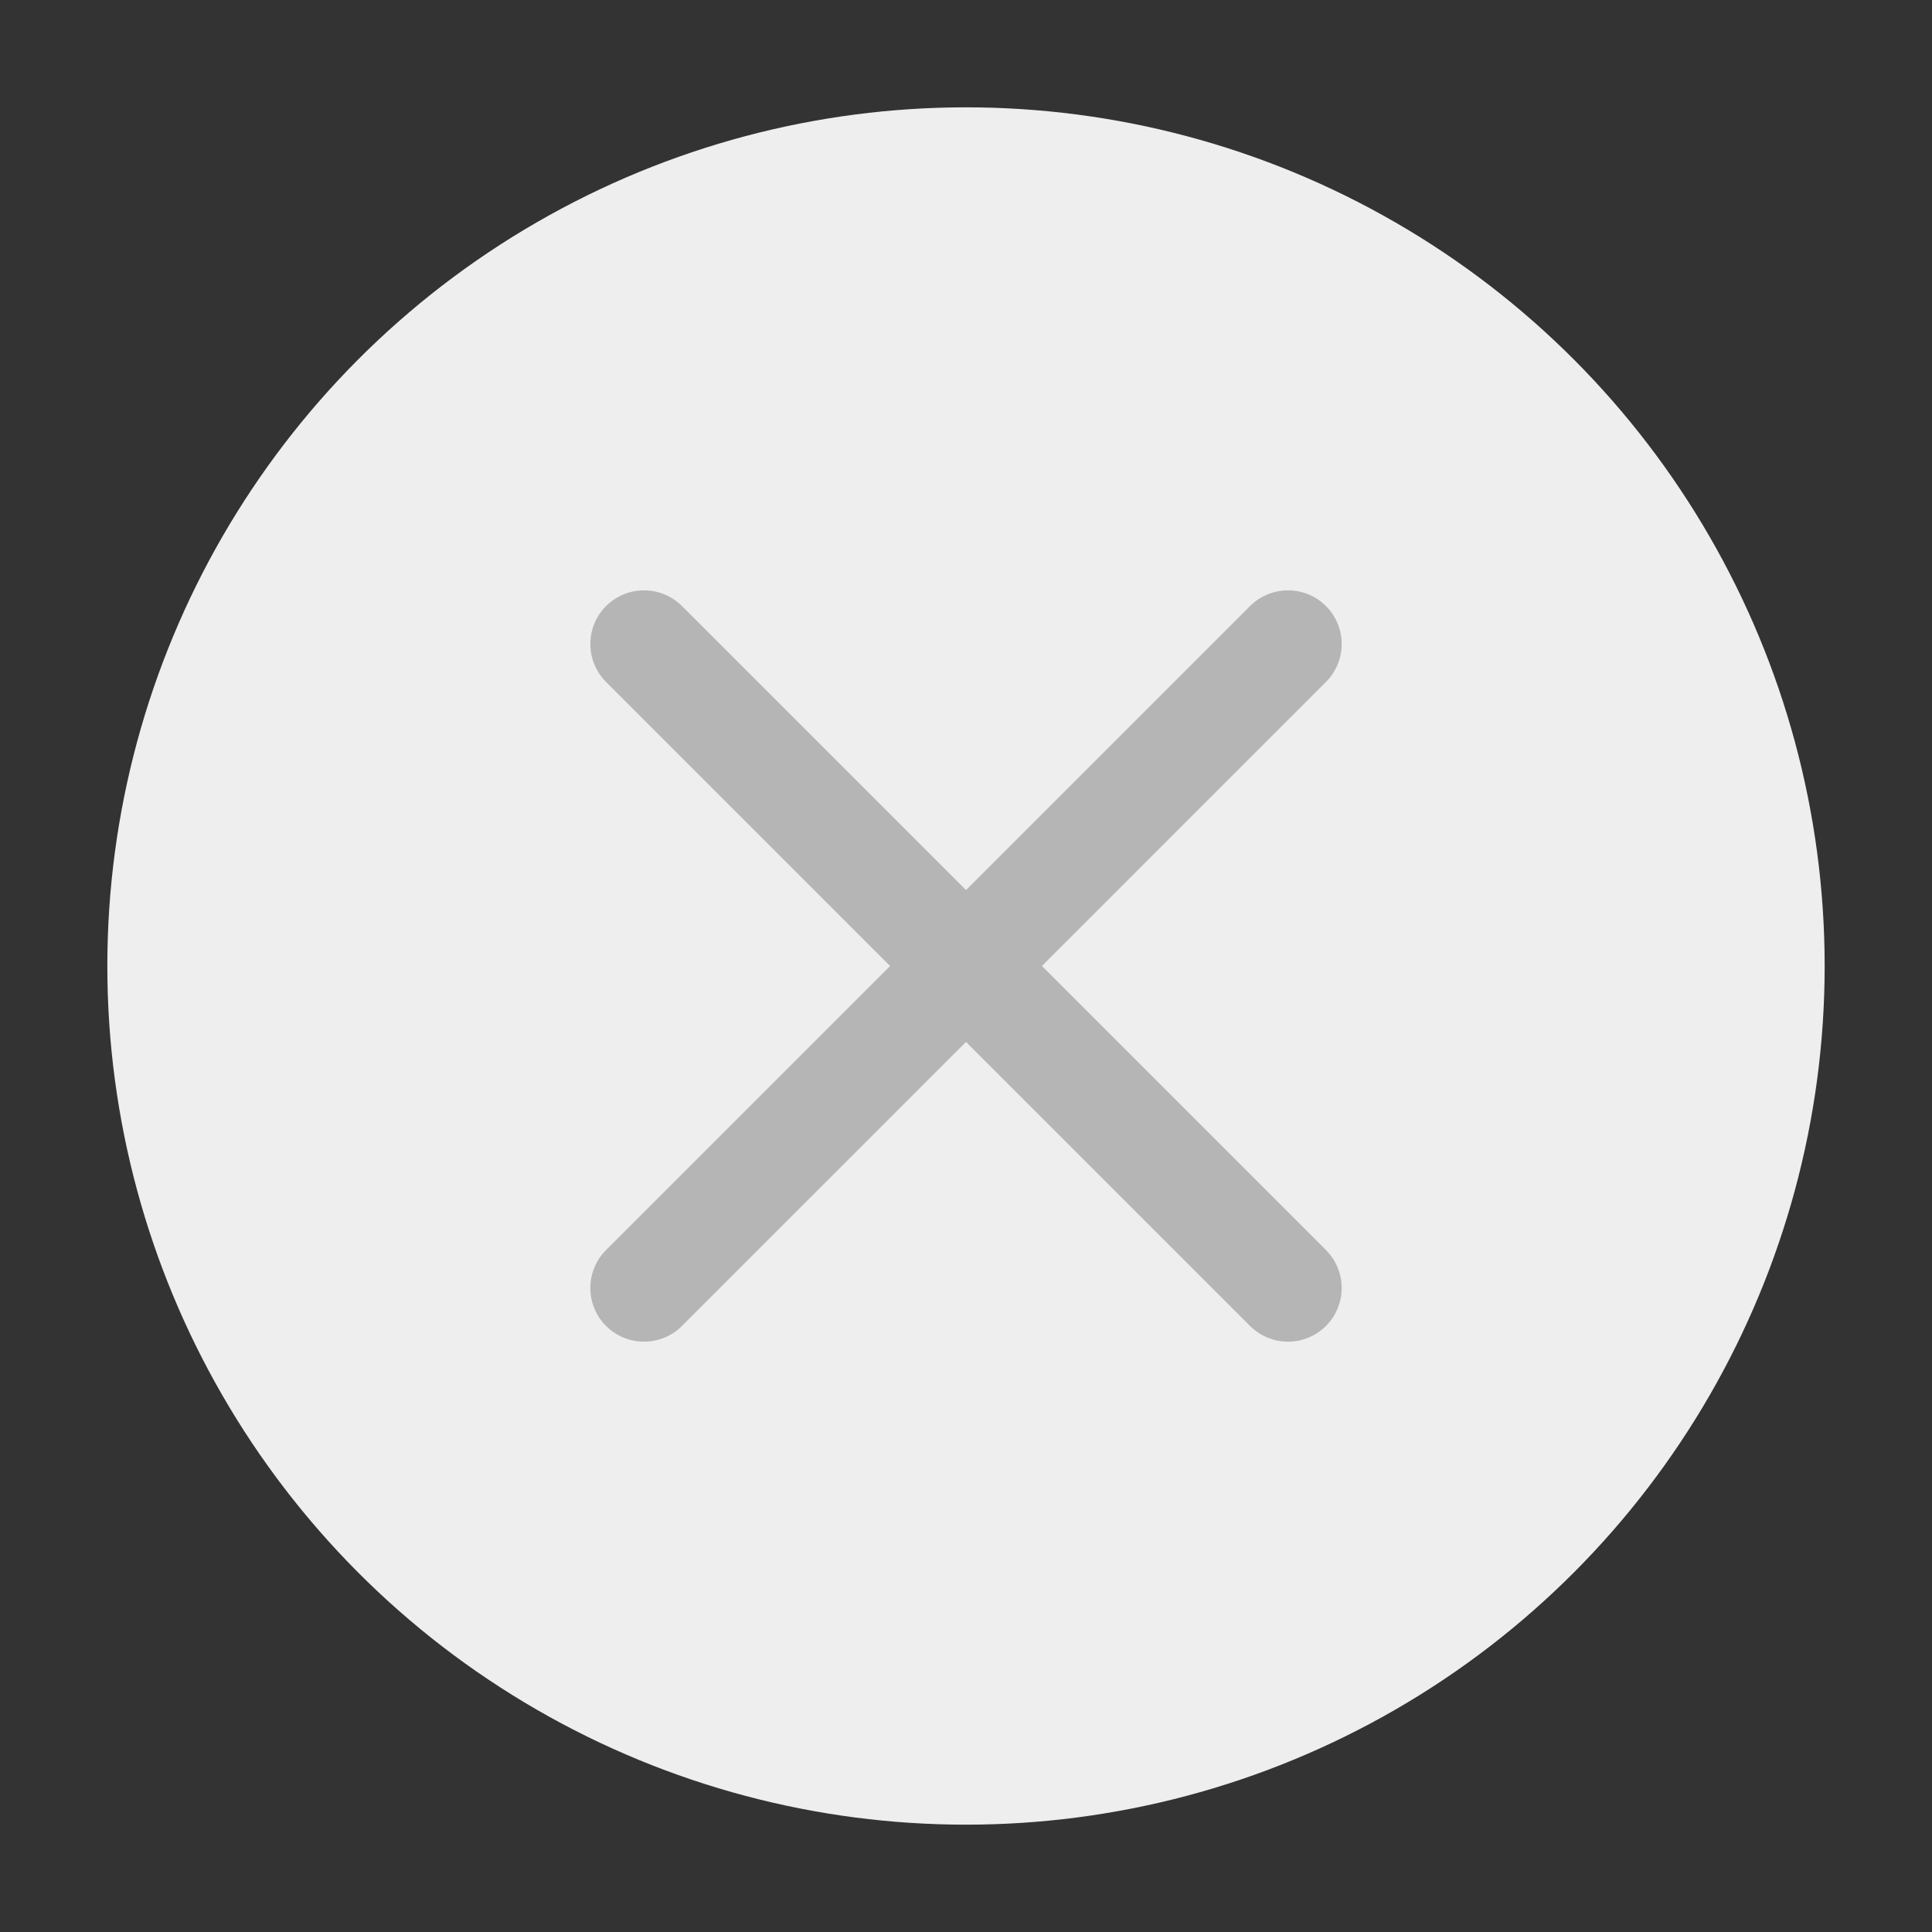 <svg width="36" height="36" viewBox="0 0 36 36" fill="none" xmlns="http://www.w3.org/2000/svg">
<rect x="0" y="0" width="36" height="36" fill="#333333" stroke="none"/>
<circle cx="18" cy="18" r="16" fill="#EEEEEE"/>
<path d="M12 24L24 12" stroke="#B5B5B5" stroke-width="2" stroke-linecap="round"/>
<path d="M24 24L12 12" stroke="#B5B5B5" stroke-width="2" stroke-linecap="round"/>
</svg>
